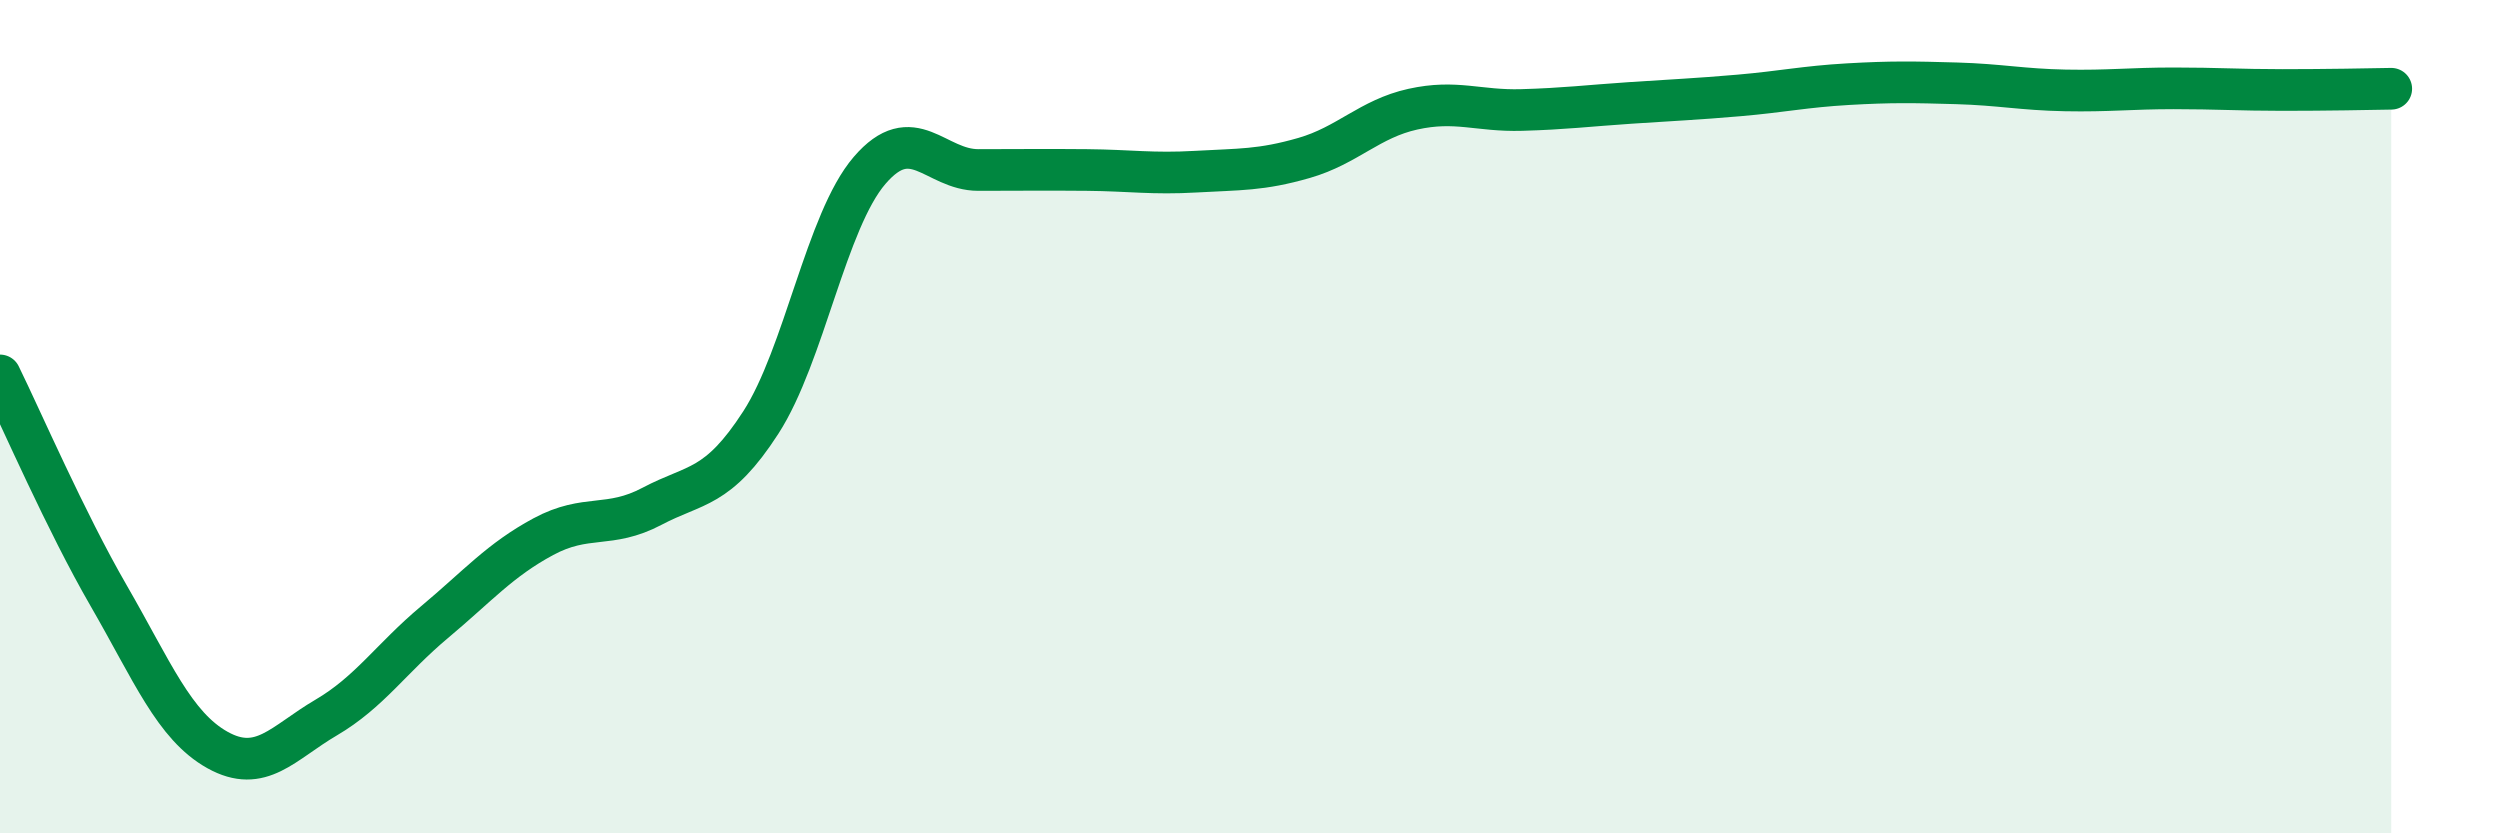 
    <svg width="60" height="20" viewBox="0 0 60 20" xmlns="http://www.w3.org/2000/svg">
      <path
        d="M 0,9.01 C 0.52,10.07 1.57,12.5 2.61,14.3 C 3.65,16.1 4.18,17.42 5.22,18 C 6.26,18.58 6.79,17.83 7.83,17.22 C 8.87,16.61 9.39,15.8 10.43,14.93 C 11.47,14.06 12,13.44 13.04,12.88 C 14.08,12.32 14.61,12.7 15.65,12.15 C 16.69,11.6 17.22,11.75 18.26,10.14 C 19.3,8.53 19.83,5.3 20.87,4.09 C 21.91,2.88 22.44,4.08 23.48,4.08 C 24.52,4.08 25.05,4.07 26.09,4.08 C 27.13,4.09 27.66,4.18 28.7,4.12 C 29.74,4.06 30.26,4.09 31.3,3.79 C 32.34,3.49 32.87,2.85 33.91,2.62 C 34.95,2.39 35.48,2.67 36.52,2.64 C 37.56,2.61 38.09,2.54 39.13,2.47 C 40.17,2.4 40.7,2.38 41.74,2.29 C 42.78,2.2 43.31,2.08 44.35,2.02 C 45.39,1.96 45.92,1.97 46.96,2 C 48,2.03 48.53,2.15 49.57,2.17 C 50.61,2.19 51.13,2.12 52.17,2.12 C 53.21,2.12 53.74,2.16 54.78,2.16 C 55.82,2.16 56.87,2.14 57.39,2.13L57.39 20L0 20Z"
        fill="#008740"
        opacity="0.1"
        stroke-linecap="round"
        stroke-linejoin="round"
      />
      <path
        d="M 0,9.01 C 0.52,10.07 1.57,12.5 2.61,14.3 C 3.65,16.1 4.18,17.42 5.22,18 C 6.26,18.58 6.79,17.83 7.83,17.22 C 8.87,16.61 9.39,15.8 10.43,14.93 C 11.47,14.06 12,13.44 13.04,12.88 C 14.08,12.32 14.61,12.7 15.65,12.15 C 16.69,11.6 17.22,11.75 18.26,10.14 C 19.3,8.53 19.83,5.3 20.87,4.09 C 21.91,2.88 22.44,4.08 23.48,4.08 C 24.52,4.08 25.05,4.07 26.09,4.08 C 27.13,4.09 27.66,4.18 28.7,4.12 C 29.74,4.06 30.26,4.09 31.3,3.79 C 32.34,3.49 32.87,2.85 33.91,2.62 C 34.95,2.39 35.48,2.67 36.52,2.64 C 37.56,2.61 38.09,2.54 39.13,2.47 C 40.17,2.4 40.7,2.38 41.74,2.29 C 42.78,2.2 43.31,2.08 44.35,2.02 C 45.39,1.96 45.92,1.97 46.96,2 C 48,2.03 48.53,2.15 49.57,2.17 C 50.61,2.19 51.13,2.12 52.17,2.12 C 53.21,2.12 53.74,2.16 54.78,2.16 C 55.82,2.16 56.87,2.14 57.39,2.13"
        stroke="#008740"
        stroke-width="1"
        fill="none"
        stroke-linecap="round"
        stroke-linejoin="round"
      />
    </svg>
  